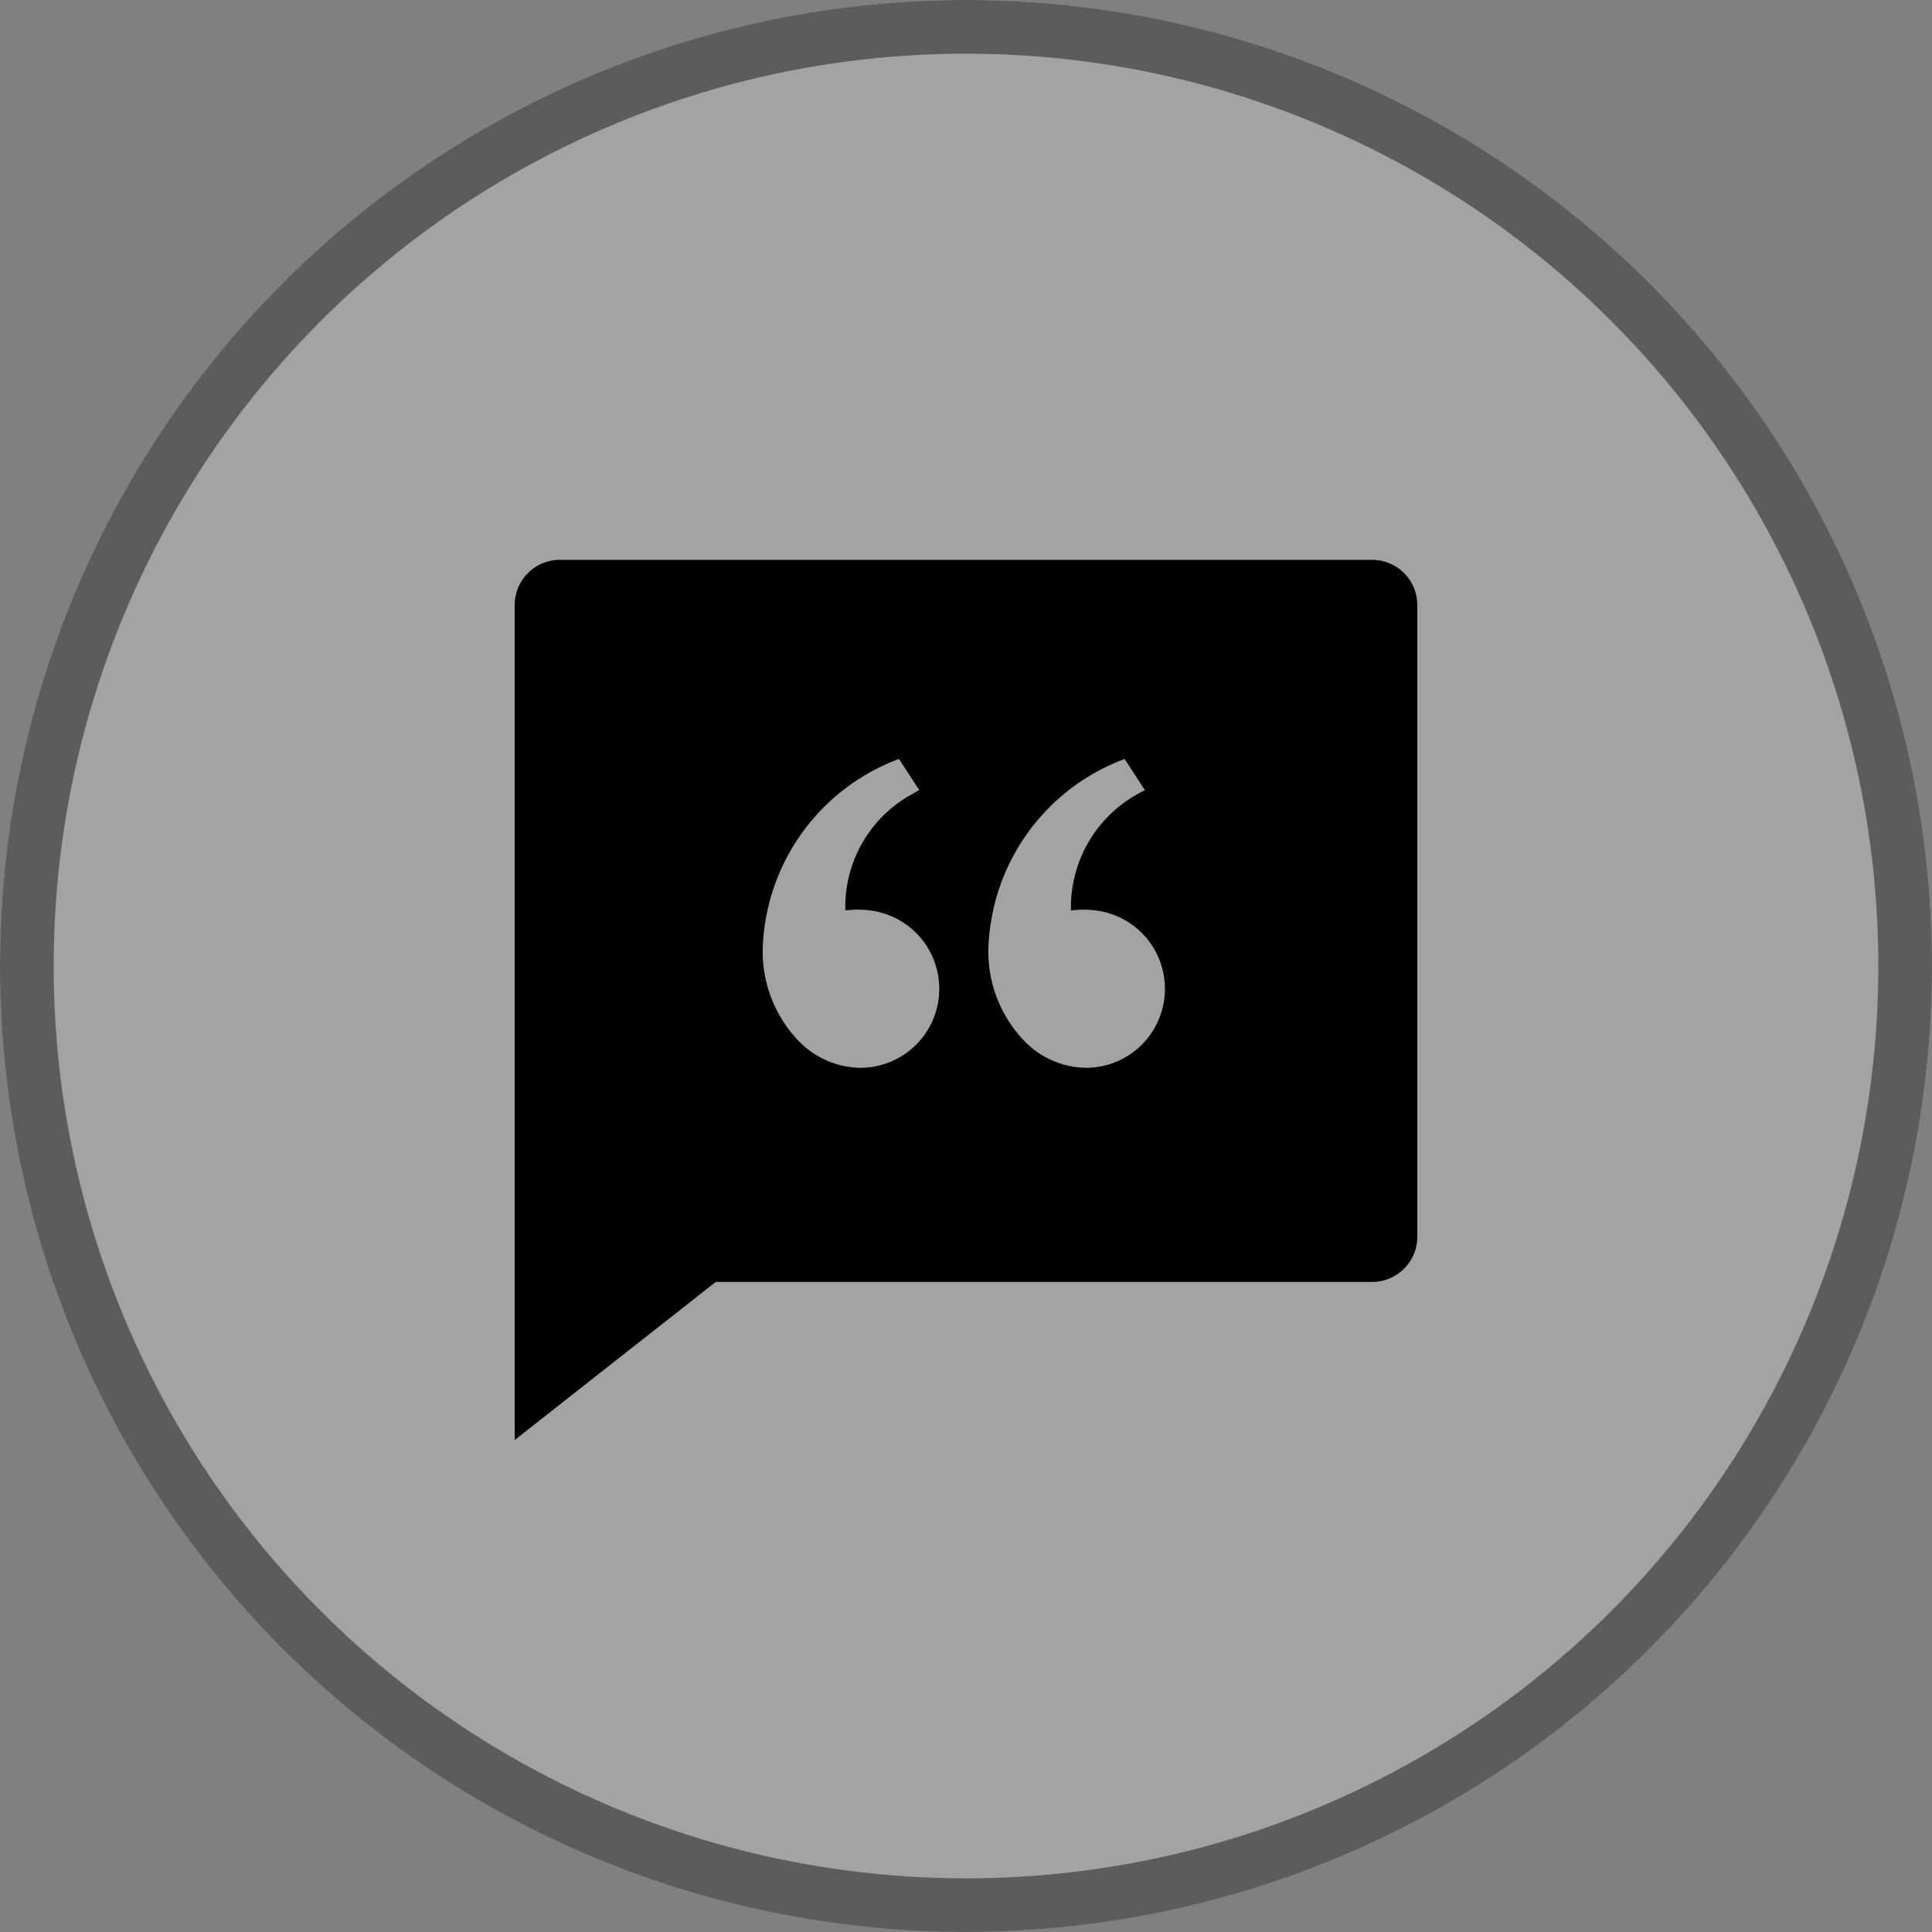 <svg xmlns="http://www.w3.org/2000/svg" width="36" height="36" viewBox="0 0 36 36">
  <rect x="0" y="0" width="36" height="36" fill="#808080" stroke="none"/>
  <g id="blog_icon7.1" transform="translate(-399 -1047)">
    <g id="椭圆_2863" data-name="椭圆 2863" transform="translate(399 1047)" fill="#fff" stroke="#000" stroke-width="1" opacity="0.28">
      <circle cx="18" cy="18" r="18" stroke="none"/>
      <circle cx="18" cy="18" r="17.5" fill="none"/>
    </g>
    <g id="组_8216" data-name="组 8216" transform="translate(406.909 1054.909)">
      <path id="路径_29594" data-name="路径 29594" d="M0,0H20.182V20.182H0Z" fill="none"/>
      <path id="路径_29595" data-name="路径 29595" d="M17.977,3a.841.841,0,0,1,.841.841V15.614a.841.841,0,0,1-.841.841H5.746L2,19.4V3.841A.841.841,0,0,1,2.841,3ZM9.536,7.289,9.16,6.71a3.9,3.9,0,0,0-2.535,3.442,2.4,2.4,0,0,0,.666,1.813,1.627,1.627,0,0,0,1.155.5,1.472,1.472,0,0,0,.114-2.939,1.74,1.74,0,0,0-.4.008V9.452A2.39,2.39,0,0,1,9.381,7.379l.156-.09L9.16,6.71Zm3.829-.579a3.9,3.9,0,0,0-2.535,3.442,2.4,2.4,0,0,0,.666,1.813,1.627,1.627,0,0,0,1.155.5,1.472,1.472,0,0,0,.114-2.939,1.74,1.74,0,0,0-.4.008,2.414,2.414,0,0,1,1.378-2.241Z" transform="translate(-0.318 -0.477)"/>
    </g>
  </g>
</svg>
